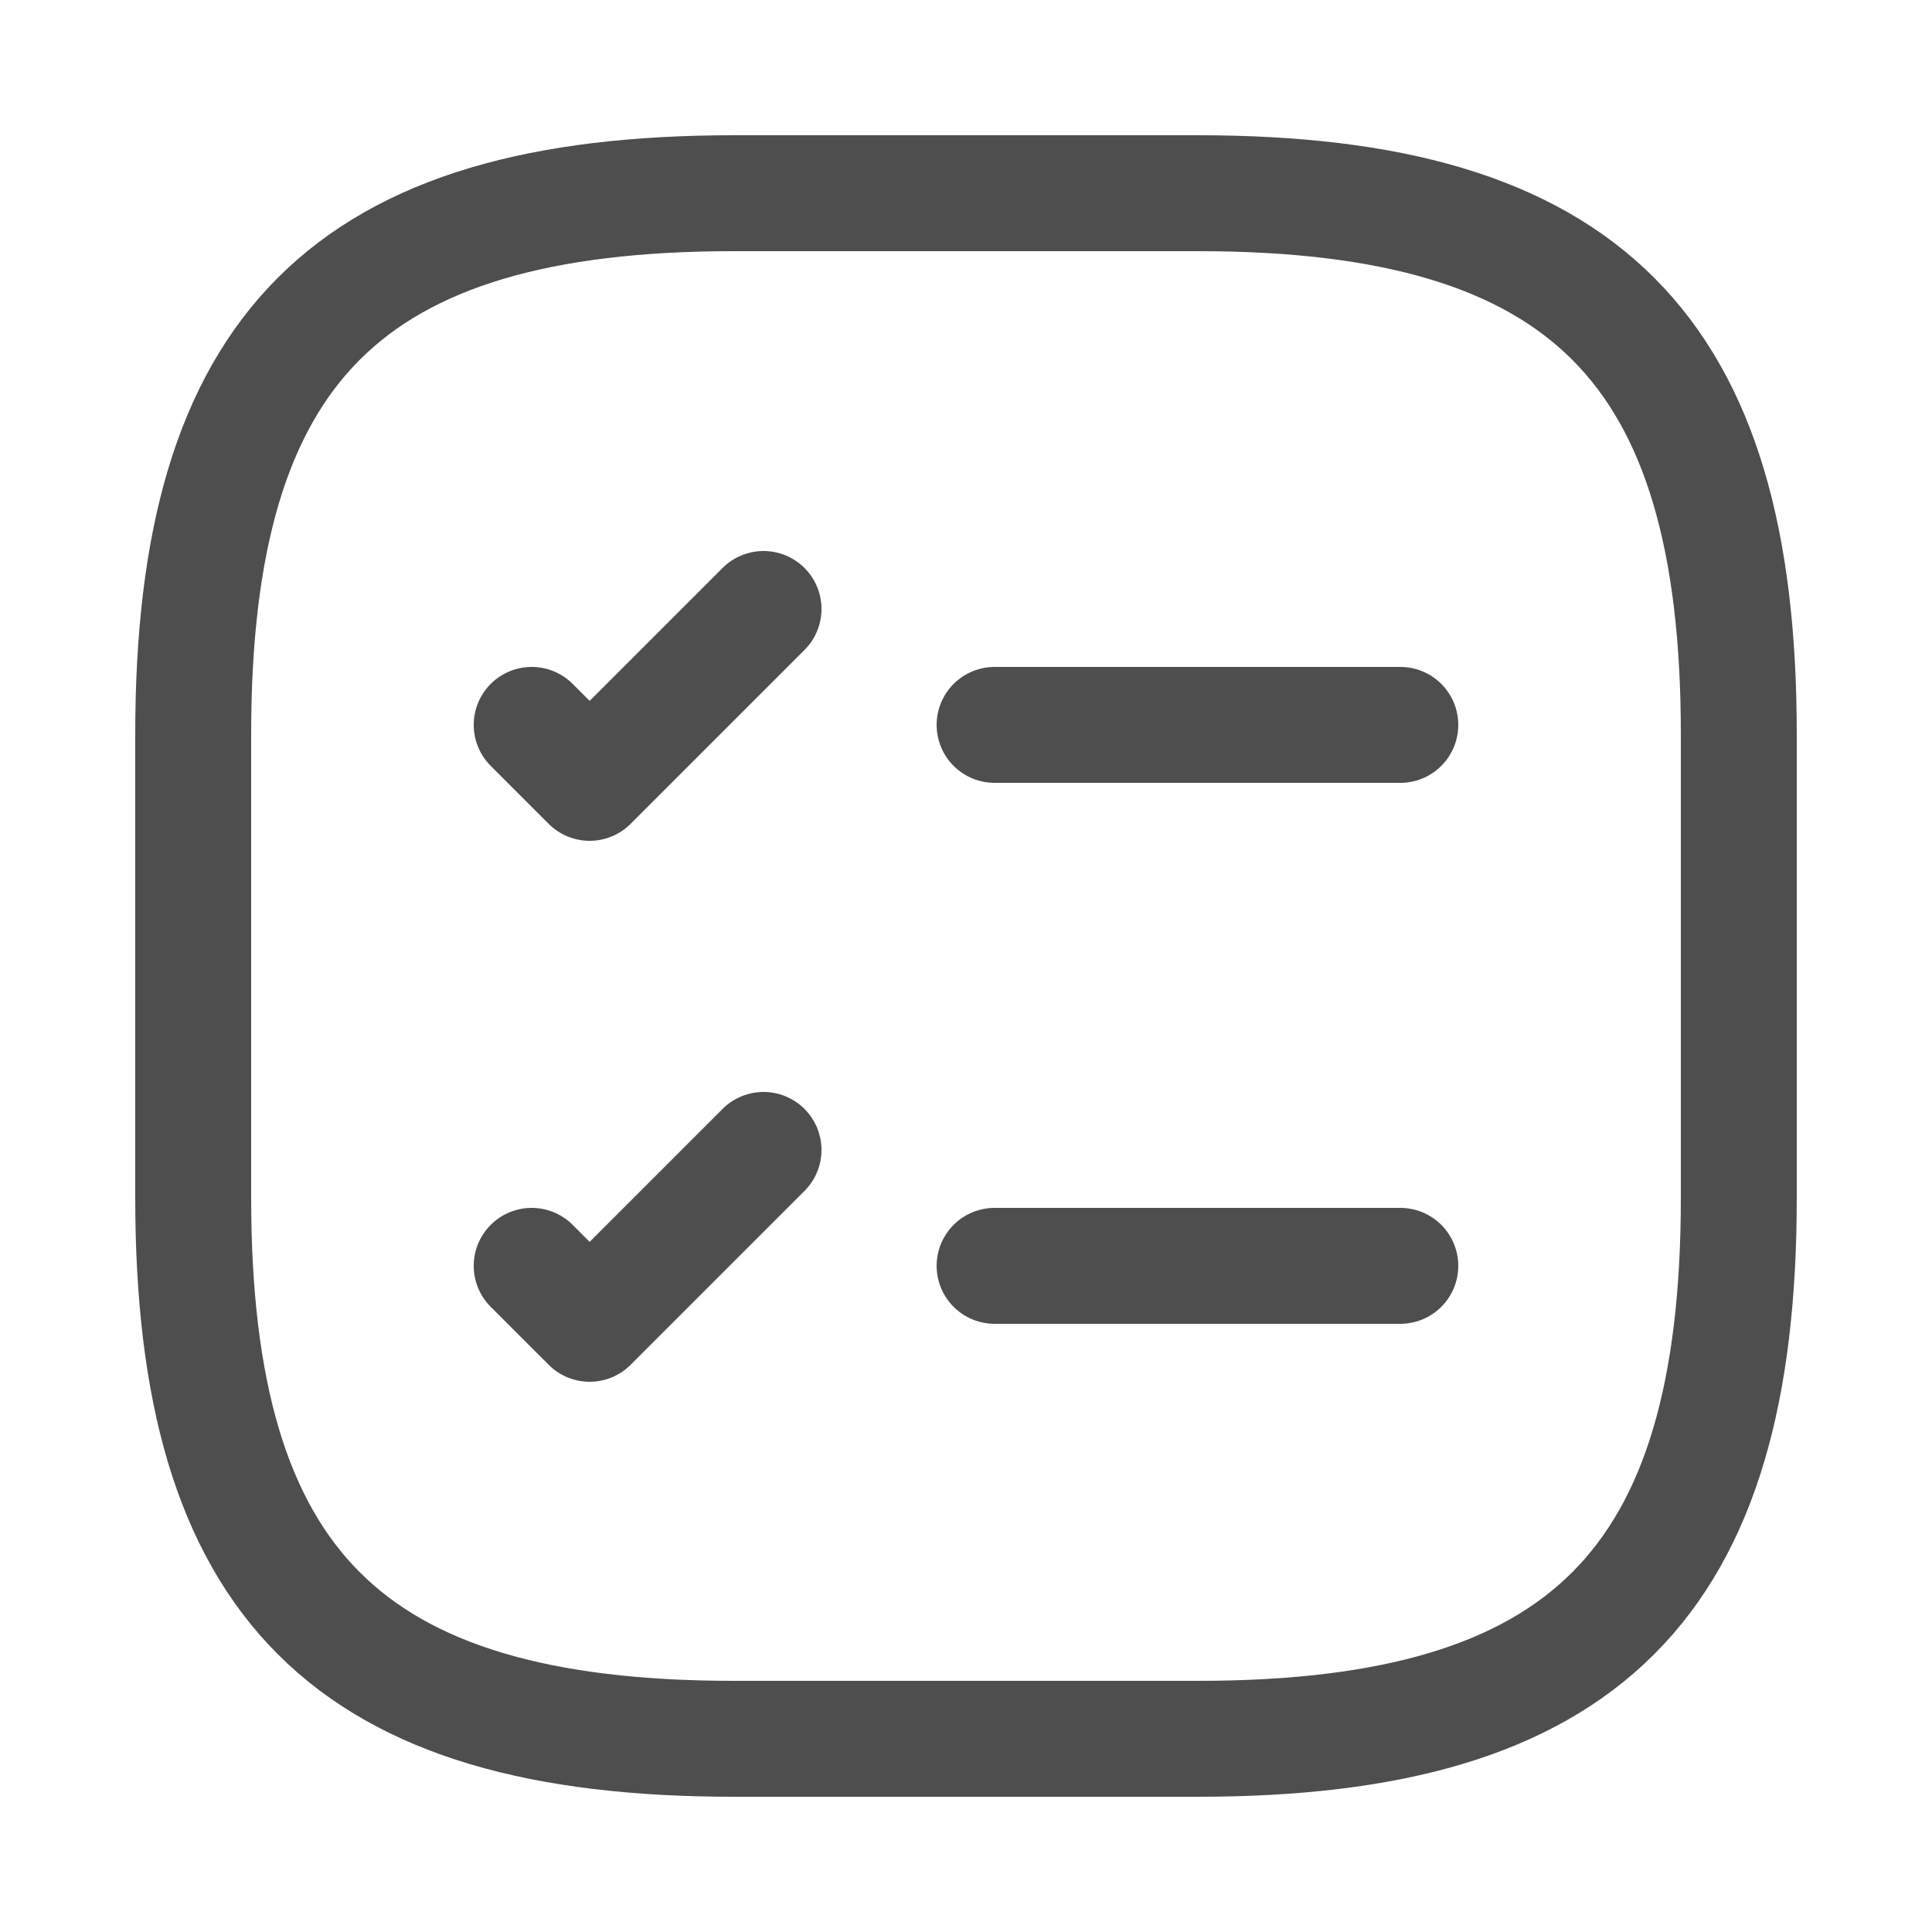 <svg width="25" height="25" viewBox="0 0 25 25" fill="none" xmlns="http://www.w3.org/2000/svg">
<path d="M12.87 9.38H18.12" stroke="#4E4E4E" stroke-width="1.5" stroke-linecap="round" stroke-linejoin="round"/>
<path d="M6.88 9.38L7.63 10.13L9.88 7.88" stroke="#4E4E4E" stroke-width="1.5" stroke-linecap="round" stroke-linejoin="round"/>
<path d="M12.87 16.38H18.12" stroke="#4E4E4E" stroke-width="1.5" stroke-linecap="round" stroke-linejoin="round"/>
<path d="M6.88 16.38L7.63 17.13L9.88 14.88" stroke="#4E4E4E" stroke-width="1.5" stroke-linecap="round" stroke-linejoin="round"/>
<path d="M9.5 22.5H15.5C20.5 22.5 22.5 20.5 22.5 15.5V9.5C22.5 4.5 20.5 2.5 15.5 2.5H9.5C4.5 2.5 2.5 4.5 2.5 9.5V15.5C2.5 20.5 4.5 22.5 9.5 22.5Z" stroke="#4E4E4E" stroke-width="1.5" stroke-linecap="round" stroke-linejoin="round"/>
</svg>
